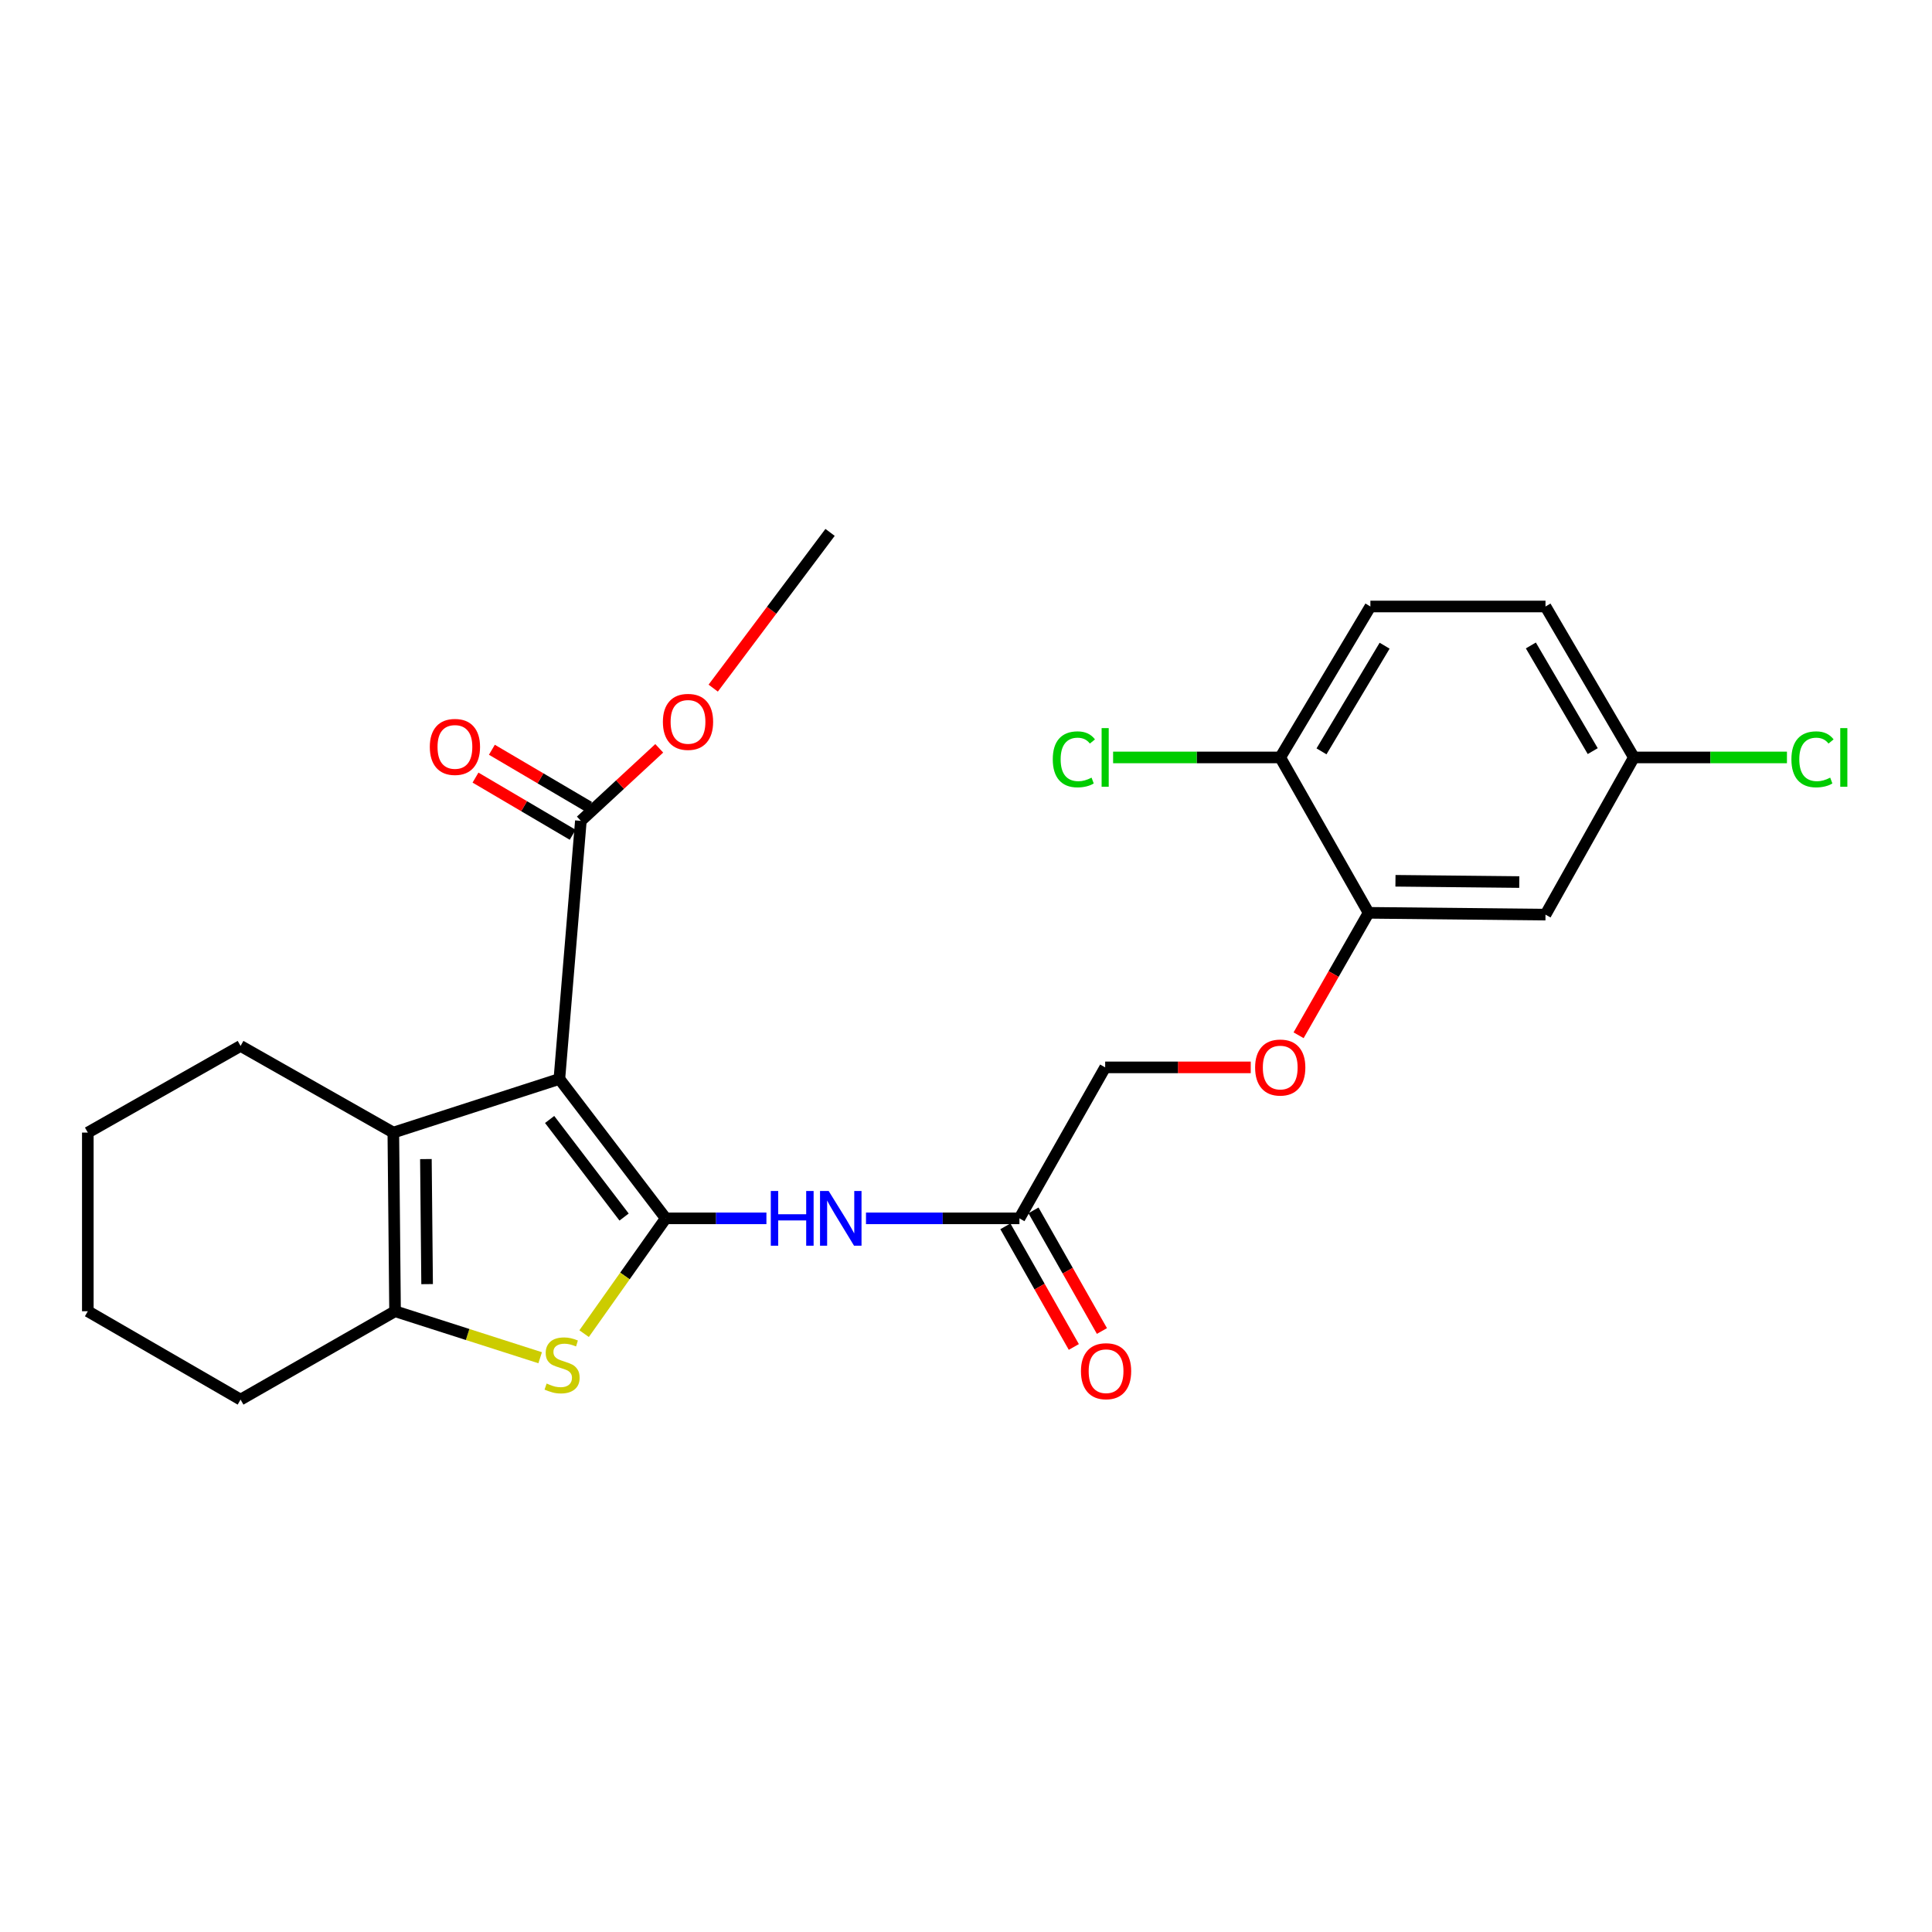 <?xml version='1.0' encoding='iso-8859-1'?>
<svg version='1.1' baseProfile='full'
              xmlns='http://www.w3.org/2000/svg'
                      xmlns:rdkit='http://www.rdkit.org/xml'
                      xmlns:xlink='http://www.w3.org/1999/xlink'
                  xml:space='preserve'
width='1000px' height='1000px' viewBox='0 0 1000 1000'>
<!-- END OF HEADER -->
<rect style='opacity:1.0;fill:#FFFFFF;stroke:none' width='1000' height='1000' x='0' y='0'> </rect>
<path class='bond-0' d='M 344.581,630.616 L 289.532,558.469' style='fill:none;fill-rule:evenodd;stroke:#000000;stroke-width:6px;stroke-linecap:butt;stroke-linejoin:miter;stroke-opacity:1' />
<path class='bond-0' d='M 323.026,629.94 L 284.492,579.437' style='fill:none;fill-rule:evenodd;stroke:#000000;stroke-width:6px;stroke-linecap:butt;stroke-linejoin:miter;stroke-opacity:1' />
<path class='bond-1' d='M 344.581,630.616 L 323.459,660.453' style='fill:none;fill-rule:evenodd;stroke:#000000;stroke-width:6px;stroke-linecap:butt;stroke-linejoin:miter;stroke-opacity:1' />
<path class='bond-1' d='M 323.459,660.453 L 302.336,690.291' style='fill:none;fill-rule:evenodd;stroke:#CCCC00;stroke-width:6px;stroke-linecap:butt;stroke-linejoin:miter;stroke-opacity:1' />
<path class='bond-4' d='M 344.581,630.616 L 370.64,630.616' style='fill:none;fill-rule:evenodd;stroke:#000000;stroke-width:6px;stroke-linecap:butt;stroke-linejoin:miter;stroke-opacity:1' />
<path class='bond-4' d='M 370.64,630.616 L 396.698,630.616' style='fill:none;fill-rule:evenodd;stroke:#0000FF;stroke-width:6px;stroke-linecap:butt;stroke-linejoin:miter;stroke-opacity:1' />
<path class='bond-2' d='M 289.532,558.469 L 203.586,586.225' style='fill:none;fill-rule:evenodd;stroke:#000000;stroke-width:6px;stroke-linecap:butt;stroke-linejoin:miter;stroke-opacity:1' />
<path class='bond-5' d='M 289.532,558.469 L 300.655,424.87' style='fill:none;fill-rule:evenodd;stroke:#000000;stroke-width:6px;stroke-linecap:butt;stroke-linejoin:miter;stroke-opacity:1' />
<path class='bond-3' d='M 279.586,702.76 L 242.032,690.728' style='fill:none;fill-rule:evenodd;stroke:#CCCC00;stroke-width:6px;stroke-linecap:butt;stroke-linejoin:miter;stroke-opacity:1' />
<path class='bond-3' d='M 242.032,690.728 L 204.478,678.695' style='fill:none;fill-rule:evenodd;stroke:#000000;stroke-width:6px;stroke-linecap:butt;stroke-linejoin:miter;stroke-opacity:1' />
<path class='bond-18' d='M 203.586,586.225 L 124.515,541.37' style='fill:none;fill-rule:evenodd;stroke:#000000;stroke-width:6px;stroke-linecap:butt;stroke-linejoin:miter;stroke-opacity:1' />
<path class='bond-25' d='M 203.586,586.225 L 204.478,678.695' style='fill:none;fill-rule:evenodd;stroke:#000000;stroke-width:6px;stroke-linecap:butt;stroke-linejoin:miter;stroke-opacity:1' />
<path class='bond-25' d='M 220.445,599.935 L 221.07,664.663' style='fill:none;fill-rule:evenodd;stroke:#000000;stroke-width:6px;stroke-linecap:butt;stroke-linejoin:miter;stroke-opacity:1' />
<path class='bond-21' d='M 204.478,678.695 L 124.515,724.433' style='fill:none;fill-rule:evenodd;stroke:#000000;stroke-width:6px;stroke-linecap:butt;stroke-linejoin:miter;stroke-opacity:1' />
<path class='bond-6' d='M 448.235,630.616 L 487.944,630.616' style='fill:none;fill-rule:evenodd;stroke:#0000FF;stroke-width:6px;stroke-linecap:butt;stroke-linejoin:miter;stroke-opacity:1' />
<path class='bond-6' d='M 487.944,630.616 L 527.653,630.616' style='fill:none;fill-rule:evenodd;stroke:#000000;stroke-width:6px;stroke-linecap:butt;stroke-linejoin:miter;stroke-opacity:1' />
<path class='bond-11' d='M 304.896,417.662 L 279.748,402.867' style='fill:none;fill-rule:evenodd;stroke:#000000;stroke-width:6px;stroke-linecap:butt;stroke-linejoin:miter;stroke-opacity:1' />
<path class='bond-11' d='M 279.748,402.867 L 254.6,388.072' style='fill:none;fill-rule:evenodd;stroke:#FF0000;stroke-width:6px;stroke-linecap:butt;stroke-linejoin:miter;stroke-opacity:1' />
<path class='bond-11' d='M 296.415,432.078 L 271.266,417.283' style='fill:none;fill-rule:evenodd;stroke:#000000;stroke-width:6px;stroke-linecap:butt;stroke-linejoin:miter;stroke-opacity:1' />
<path class='bond-11' d='M 271.266,417.283 L 246.118,402.488' style='fill:none;fill-rule:evenodd;stroke:#FF0000;stroke-width:6px;stroke-linecap:butt;stroke-linejoin:miter;stroke-opacity:1' />
<path class='bond-16' d='M 300.655,424.87 L 320.94,406.101' style='fill:none;fill-rule:evenodd;stroke:#000000;stroke-width:6px;stroke-linecap:butt;stroke-linejoin:miter;stroke-opacity:1' />
<path class='bond-16' d='M 320.94,406.101 L 341.224,387.333' style='fill:none;fill-rule:evenodd;stroke:#FF0000;stroke-width:6px;stroke-linecap:butt;stroke-linejoin:miter;stroke-opacity:1' />
<path class='bond-12' d='M 520.379,634.743 L 538.095,665.964' style='fill:none;fill-rule:evenodd;stroke:#000000;stroke-width:6px;stroke-linecap:butt;stroke-linejoin:miter;stroke-opacity:1' />
<path class='bond-12' d='M 538.095,665.964 L 555.81,697.184' style='fill:none;fill-rule:evenodd;stroke:#FF0000;stroke-width:6px;stroke-linecap:butt;stroke-linejoin:miter;stroke-opacity:1' />
<path class='bond-12' d='M 534.927,626.488 L 552.643,657.709' style='fill:none;fill-rule:evenodd;stroke:#000000;stroke-width:6px;stroke-linecap:butt;stroke-linejoin:miter;stroke-opacity:1' />
<path class='bond-12' d='M 552.643,657.709 L 570.358,688.93' style='fill:none;fill-rule:evenodd;stroke:#FF0000;stroke-width:6px;stroke-linecap:butt;stroke-linejoin:miter;stroke-opacity:1' />
<path class='bond-15' d='M 527.653,630.616 L 572.034,552.475' style='fill:none;fill-rule:evenodd;stroke:#000000;stroke-width:6px;stroke-linecap:butt;stroke-linejoin:miter;stroke-opacity:1' />
<path class='bond-7' d='M 708.384,472.476 L 690.267,504.163' style='fill:none;fill-rule:evenodd;stroke:#000000;stroke-width:6px;stroke-linecap:butt;stroke-linejoin:miter;stroke-opacity:1' />
<path class='bond-7' d='M 690.267,504.163 L 672.15,535.851' style='fill:none;fill-rule:evenodd;stroke:#FF0000;stroke-width:6px;stroke-linecap:butt;stroke-linejoin:miter;stroke-opacity:1' />
<path class='bond-8' d='M 708.384,472.476 L 799.943,473.414' style='fill:none;fill-rule:evenodd;stroke:#000000;stroke-width:6px;stroke-linecap:butt;stroke-linejoin:miter;stroke-opacity:1' />
<path class='bond-8' d='M 722.289,455.891 L 786.38,456.548' style='fill:none;fill-rule:evenodd;stroke:#000000;stroke-width:6px;stroke-linecap:butt;stroke-linejoin:miter;stroke-opacity:1' />
<path class='bond-10' d='M 708.384,472.476 L 662.646,392.049' style='fill:none;fill-rule:evenodd;stroke:#000000;stroke-width:6px;stroke-linecap:butt;stroke-linejoin:miter;stroke-opacity:1' />
<path class='bond-14' d='M 799.943,473.414 L 845.69,392.049' style='fill:none;fill-rule:evenodd;stroke:#000000;stroke-width:6px;stroke-linecap:butt;stroke-linejoin:miter;stroke-opacity:1' />
<path class='bond-9' d='M 647.38,552.475 L 609.707,552.475' style='fill:none;fill-rule:evenodd;stroke:#FF0000;stroke-width:6px;stroke-linecap:butt;stroke-linejoin:miter;stroke-opacity:1' />
<path class='bond-9' d='M 609.707,552.475 L 572.034,552.475' style='fill:none;fill-rule:evenodd;stroke:#000000;stroke-width:6px;stroke-linecap:butt;stroke-linejoin:miter;stroke-opacity:1' />
<path class='bond-13' d='M 662.646,392.049 L 709.313,313.917' style='fill:none;fill-rule:evenodd;stroke:#000000;stroke-width:6px;stroke-linecap:butt;stroke-linejoin:miter;stroke-opacity:1' />
<path class='bond-13' d='M 684.006,388.906 L 716.673,334.214' style='fill:none;fill-rule:evenodd;stroke:#000000;stroke-width:6px;stroke-linecap:butt;stroke-linejoin:miter;stroke-opacity:1' />
<path class='bond-17' d='M 662.646,392.049 L 619.393,392.049' style='fill:none;fill-rule:evenodd;stroke:#000000;stroke-width:6px;stroke-linecap:butt;stroke-linejoin:miter;stroke-opacity:1' />
<path class='bond-17' d='M 619.393,392.049 L 576.14,392.049' style='fill:none;fill-rule:evenodd;stroke:#00CC00;stroke-width:6px;stroke-linecap:butt;stroke-linejoin:miter;stroke-opacity:1' />
<path class='bond-19' d='M 709.313,313.917 L 799.943,313.917' style='fill:none;fill-rule:evenodd;stroke:#000000;stroke-width:6px;stroke-linecap:butt;stroke-linejoin:miter;stroke-opacity:1' />
<path class='bond-20' d='M 845.69,392.049 L 885.305,392.049' style='fill:none;fill-rule:evenodd;stroke:#000000;stroke-width:6px;stroke-linecap:butt;stroke-linejoin:miter;stroke-opacity:1' />
<path class='bond-20' d='M 885.305,392.049 L 924.919,392.049' style='fill:none;fill-rule:evenodd;stroke:#00CC00;stroke-width:6px;stroke-linecap:butt;stroke-linejoin:miter;stroke-opacity:1' />
<path class='bond-27' d='M 845.69,392.049 L 799.943,313.917' style='fill:none;fill-rule:evenodd;stroke:#000000;stroke-width:6px;stroke-linecap:butt;stroke-linejoin:miter;stroke-opacity:1' />
<path class='bond-27' d='M 824.394,388.78 L 792.371,334.088' style='fill:none;fill-rule:evenodd;stroke:#000000;stroke-width:6px;stroke-linecap:butt;stroke-linejoin:miter;stroke-opacity:1' />
<path class='bond-22' d='M 369.157,356.174 L 399.401,315.87' style='fill:none;fill-rule:evenodd;stroke:#FF0000;stroke-width:6px;stroke-linecap:butt;stroke-linejoin:miter;stroke-opacity:1' />
<path class='bond-22' d='M 399.401,315.87 L 429.645,275.567' style='fill:none;fill-rule:evenodd;stroke:#000000;stroke-width:6px;stroke-linecap:butt;stroke-linejoin:miter;stroke-opacity:1' />
<path class='bond-23' d='M 124.515,541.37 L 45.455,586.225' style='fill:none;fill-rule:evenodd;stroke:#000000;stroke-width:6px;stroke-linecap:butt;stroke-linejoin:miter;stroke-opacity:1' />
<path class='bond-24' d='M 124.515,724.433 L 45.455,678.695' style='fill:none;fill-rule:evenodd;stroke:#000000;stroke-width:6px;stroke-linecap:butt;stroke-linejoin:miter;stroke-opacity:1' />
<path class='bond-26' d='M 45.455,586.225 L 45.455,678.695' style='fill:none;fill-rule:evenodd;stroke:#000000;stroke-width:6px;stroke-linecap:butt;stroke-linejoin:miter;stroke-opacity:1' />
<path  class='atom-2' d='M 282.935 716.116
Q 283.255 716.236, 284.575 716.796
Q 285.895 717.356, 287.335 717.716
Q 288.815 718.036, 290.255 718.036
Q 292.935 718.036, 294.495 716.756
Q 296.055 715.436, 296.055 713.156
Q 296.055 711.596, 295.255 710.636
Q 294.495 709.676, 293.295 709.156
Q 292.095 708.636, 290.095 708.036
Q 287.575 707.276, 286.055 706.556
Q 284.575 705.836, 283.495 704.316
Q 282.455 702.796, 282.455 700.236
Q 282.455 696.676, 284.855 694.476
Q 287.295 692.276, 292.095 692.276
Q 295.375 692.276, 299.095 693.836
L 298.175 696.916
Q 294.775 695.516, 292.215 695.516
Q 289.455 695.516, 287.935 696.676
Q 286.415 697.796, 286.455 699.756
Q 286.455 701.276, 287.215 702.196
Q 288.015 703.116, 289.135 703.636
Q 290.295 704.156, 292.215 704.756
Q 294.775 705.556, 296.295 706.356
Q 297.815 707.156, 298.895 708.796
Q 300.015 710.396, 300.015 713.156
Q 300.015 717.076, 297.375 719.196
Q 294.775 721.276, 290.415 721.276
Q 287.895 721.276, 285.975 720.716
Q 284.095 720.196, 281.855 719.276
L 282.935 716.116
' fill='#CCCC00'/>
<path  class='atom-5' d='M 398.963 616.456
L 402.803 616.456
L 402.803 628.496
L 417.283 628.496
L 417.283 616.456
L 421.123 616.456
L 421.123 644.776
L 417.283 644.776
L 417.283 631.696
L 402.803 631.696
L 402.803 644.776
L 398.963 644.776
L 398.963 616.456
' fill='#0000FF'/>
<path  class='atom-5' d='M 428.923 616.456
L 438.203 631.456
Q 439.123 632.936, 440.603 635.616
Q 442.083 638.296, 442.163 638.456
L 442.163 616.456
L 445.923 616.456
L 445.923 644.776
L 442.043 644.776
L 432.083 628.376
Q 430.923 626.456, 429.683 624.256
Q 428.483 622.056, 428.123 621.376
L 428.123 644.776
L 424.443 644.776
L 424.443 616.456
L 428.923 616.456
' fill='#0000FF'/>
<path  class='atom-10' d='M 649.646 552.555
Q 649.646 545.755, 653.006 541.955
Q 656.366 538.155, 662.646 538.155
Q 668.926 538.155, 672.286 541.955
Q 675.646 545.755, 675.646 552.555
Q 675.646 559.435, 672.246 563.355
Q 668.846 567.235, 662.646 567.235
Q 656.406 567.235, 653.006 563.355
Q 649.646 559.475, 649.646 552.555
M 662.646 564.035
Q 666.966 564.035, 669.286 561.155
Q 671.646 558.235, 671.646 552.555
Q 671.646 546.995, 669.286 544.195
Q 666.966 541.355, 662.646 541.355
Q 658.326 541.355, 655.966 544.155
Q 653.646 546.955, 653.646 552.555
Q 653.646 558.275, 655.966 561.155
Q 658.326 564.035, 662.646 564.035
' fill='#FF0000'/>
<path  class='atom-12' d='M 222.468 386.6
Q 222.468 379.8, 225.828 376
Q 229.188 372.2, 235.468 372.2
Q 241.748 372.2, 245.108 376
Q 248.468 379.8, 248.468 386.6
Q 248.468 393.48, 245.068 397.4
Q 241.668 401.28, 235.468 401.28
Q 229.228 401.28, 225.828 397.4
Q 222.468 393.52, 222.468 386.6
M 235.468 398.08
Q 239.788 398.08, 242.108 395.2
Q 244.468 392.28, 244.468 386.6
Q 244.468 381.04, 242.108 378.24
Q 239.788 375.4, 235.468 375.4
Q 231.148 375.4, 228.788 378.2
Q 226.468 381, 226.468 386.6
Q 226.468 392.32, 228.788 395.2
Q 231.148 398.08, 235.468 398.08
' fill='#FF0000'/>
<path  class='atom-13' d='M 559.499 709.729
Q 559.499 702.929, 562.859 699.129
Q 566.219 695.329, 572.499 695.329
Q 578.779 695.329, 582.139 699.129
Q 585.499 702.929, 585.499 709.729
Q 585.499 716.609, 582.099 720.529
Q 578.699 724.409, 572.499 724.409
Q 566.259 724.409, 562.859 720.529
Q 559.499 716.649, 559.499 709.729
M 572.499 721.209
Q 576.819 721.209, 579.139 718.329
Q 581.499 715.409, 581.499 709.729
Q 581.499 704.169, 579.139 701.369
Q 576.819 698.529, 572.499 698.529
Q 568.179 698.529, 565.819 701.329
Q 563.499 704.129, 563.499 709.729
Q 563.499 715.449, 565.819 718.329
Q 568.179 721.209, 572.499 721.209
' fill='#FF0000'/>
<path  class='atom-17' d='M 343.113 373.637
Q 343.113 366.837, 346.473 363.037
Q 349.833 359.237, 356.113 359.237
Q 362.393 359.237, 365.753 363.037
Q 369.113 366.837, 369.113 373.637
Q 369.113 380.517, 365.713 384.437
Q 362.313 388.317, 356.113 388.317
Q 349.873 388.317, 346.473 384.437
Q 343.113 380.557, 343.113 373.637
M 356.113 385.117
Q 360.433 385.117, 362.753 382.237
Q 365.113 379.317, 365.113 373.637
Q 365.113 368.077, 362.753 365.277
Q 360.433 362.437, 356.113 362.437
Q 351.793 362.437, 349.433 365.237
Q 347.113 368.037, 347.113 373.637
Q 347.113 379.357, 349.433 382.237
Q 351.793 385.117, 356.113 385.117
' fill='#FF0000'/>
<path  class='atom-18' d='M 544.914 393.029
Q 544.914 385.989, 548.194 382.309
Q 551.514 378.589, 557.794 378.589
Q 563.634 378.589, 566.754 382.709
L 564.114 384.869
Q 561.834 381.869, 557.794 381.869
Q 553.514 381.869, 551.234 384.749
Q 548.994 387.589, 548.994 393.029
Q 548.994 398.629, 551.314 401.509
Q 553.674 404.389, 558.234 404.389
Q 561.354 404.389, 564.994 402.509
L 566.114 405.509
Q 564.634 406.469, 562.394 407.029
Q 560.154 407.589, 557.674 407.589
Q 551.514 407.589, 548.194 403.829
Q 544.914 400.069, 544.914 393.029
' fill='#00CC00'/>
<path  class='atom-18' d='M 570.194 376.869
L 573.874 376.869
L 573.874 407.229
L 570.194 407.229
L 570.194 376.869
' fill='#00CC00'/>
<path  class='atom-21' d='M 927.231 393.029
Q 927.231 385.989, 930.511 382.309
Q 933.831 378.589, 940.111 378.589
Q 945.951 378.589, 949.071 382.709
L 946.431 384.869
Q 944.151 381.869, 940.111 381.869
Q 935.831 381.869, 933.551 384.749
Q 931.311 387.589, 931.311 393.029
Q 931.311 398.629, 933.631 401.509
Q 935.991 404.389, 940.551 404.389
Q 943.671 404.389, 947.311 402.509
L 948.431 405.509
Q 946.951 406.469, 944.711 407.029
Q 942.471 407.589, 939.991 407.589
Q 933.831 407.589, 930.511 403.829
Q 927.231 400.069, 927.231 393.029
' fill='#00CC00'/>
<path  class='atom-21' d='M 952.511 376.869
L 956.191 376.869
L 956.191 407.229
L 952.511 407.229
L 952.511 376.869
' fill='#00CC00'/>
</svg>
